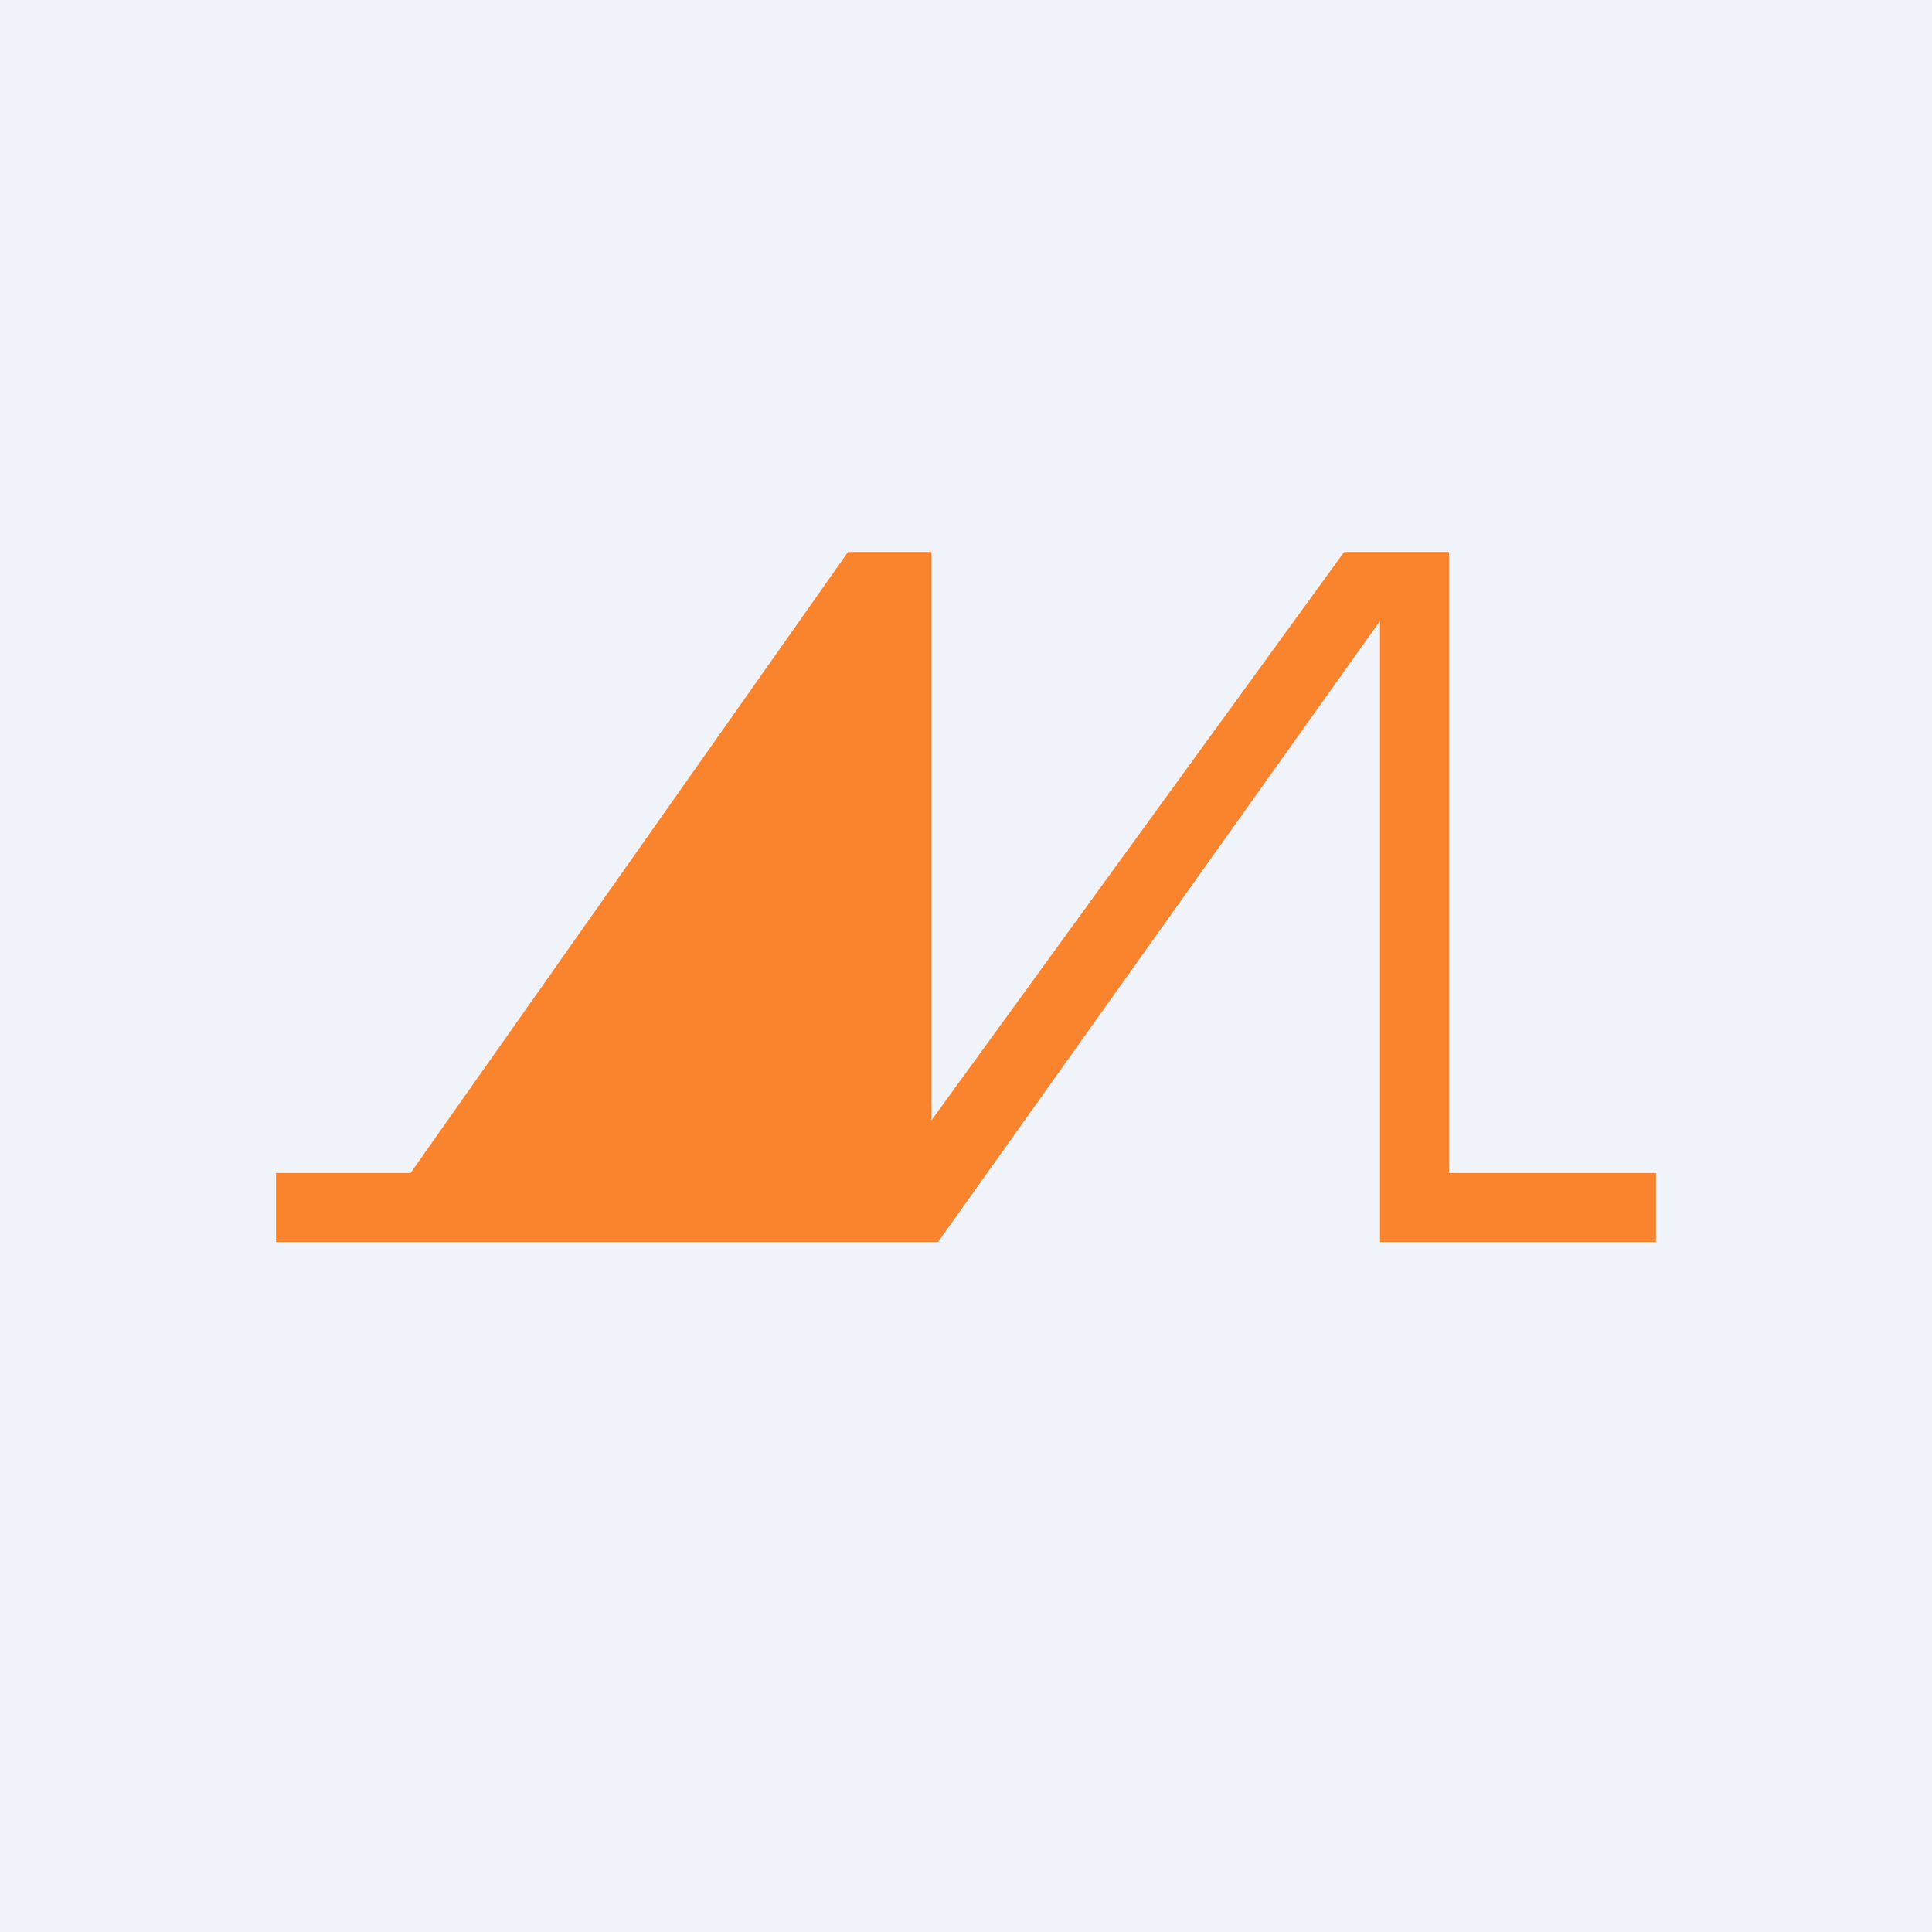 <!-- by TradingView --><svg width="56" height="56" viewBox="0 0 56 56" xmlns="http://www.w3.org/2000/svg"><path fill="#F0F3FA" d="M0 0h56v56H0z"/><path d="M27 32.47V16h-2.42L11.9 34H8v2h19.19L40 18v18h8v-2h-6V16h-3.04L27 32.47Z" fill="#FA842D"/></svg>